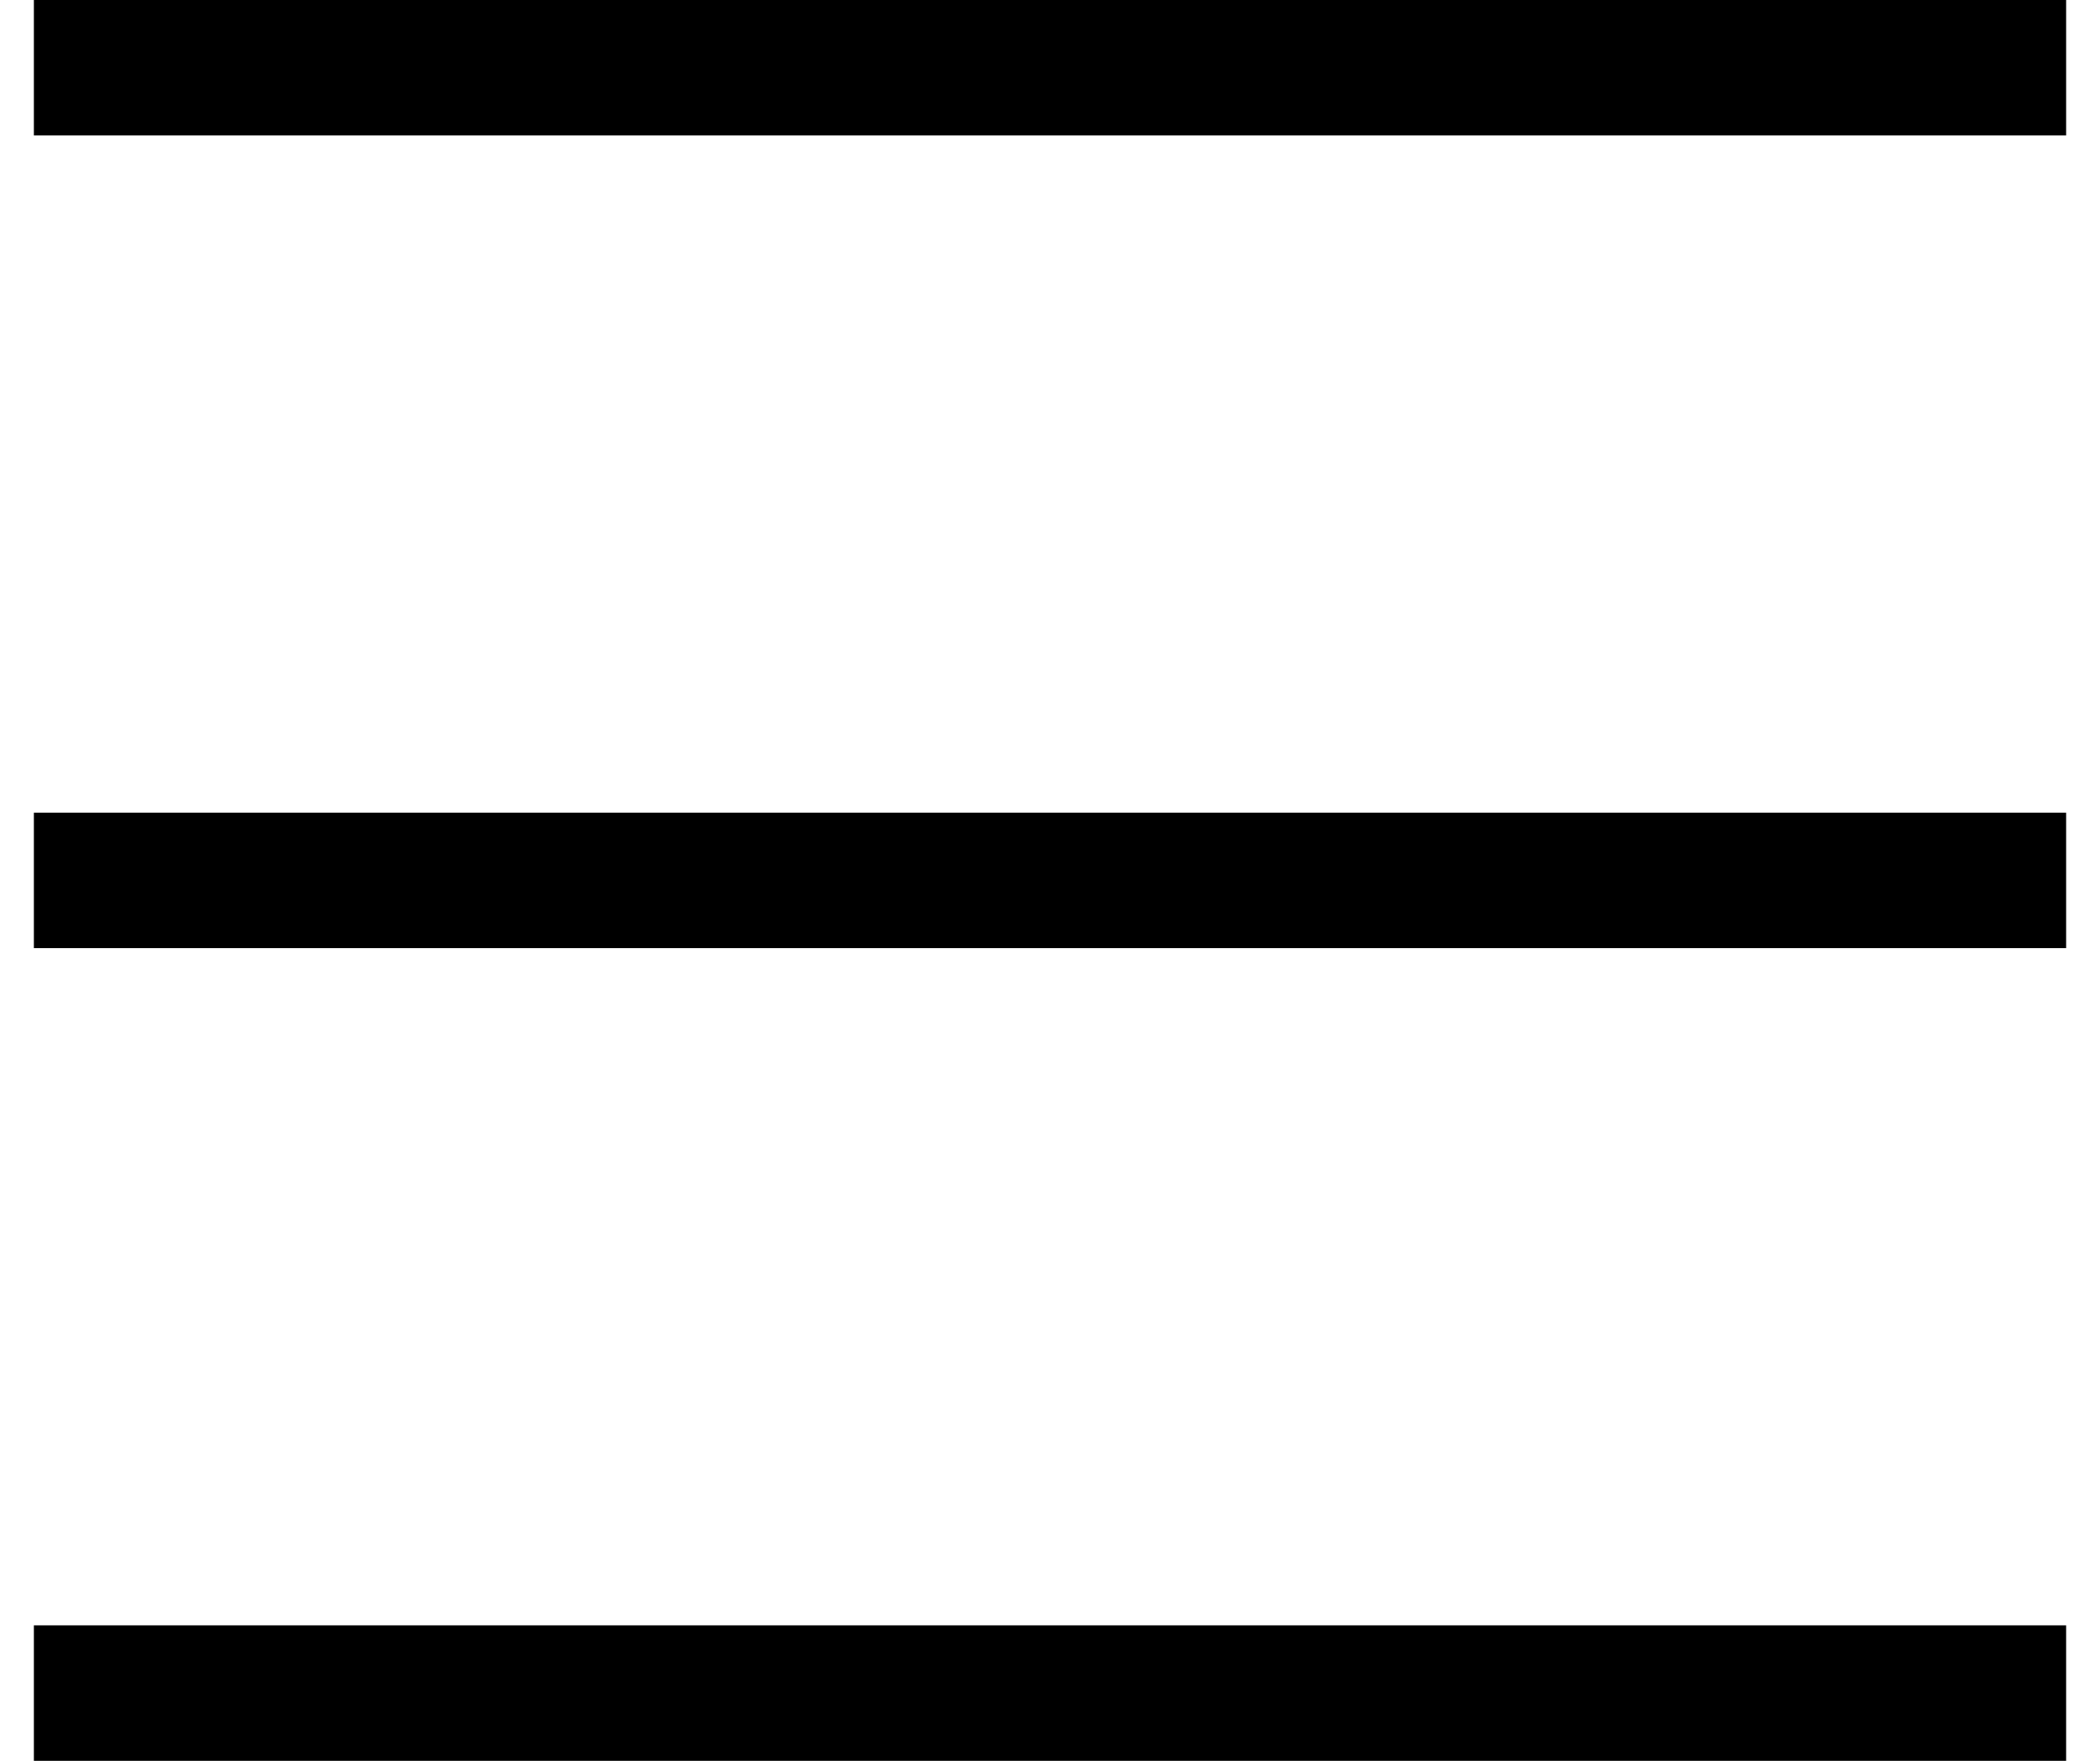 <?xml version="1.0" encoding="UTF-8"?>
<svg width="31px" height="26px" viewBox="0 0 31 26" version="1.1" xmlns="http://www.w3.org/2000/svg" xmlns:xlink="http://www.w3.org/1999/xlink">
    <!-- Generator: Sketch 3.7.2 (28276) - http://www.bohemiancoding.com/sketch -->
    <title>Group-10</title>
    <desc>Created with Sketch.</desc>
    <defs></defs>
    <g id="Page-1" stroke="none" stroke-width="1" fill="none" fill-rule="evenodd">
        <g id="Group-10" transform="translate(0, 1)" stroke="#000000" stroke-width="2">
            <path d="M30.5,0 L0.5,0" id="Line"></path>
            <path d="M30.5,12 L0.5,12" id="Line"></path>
            <path d="M30.5,24 L0.5,24" id="Line"></path>
        </g>
    </g>
</svg>